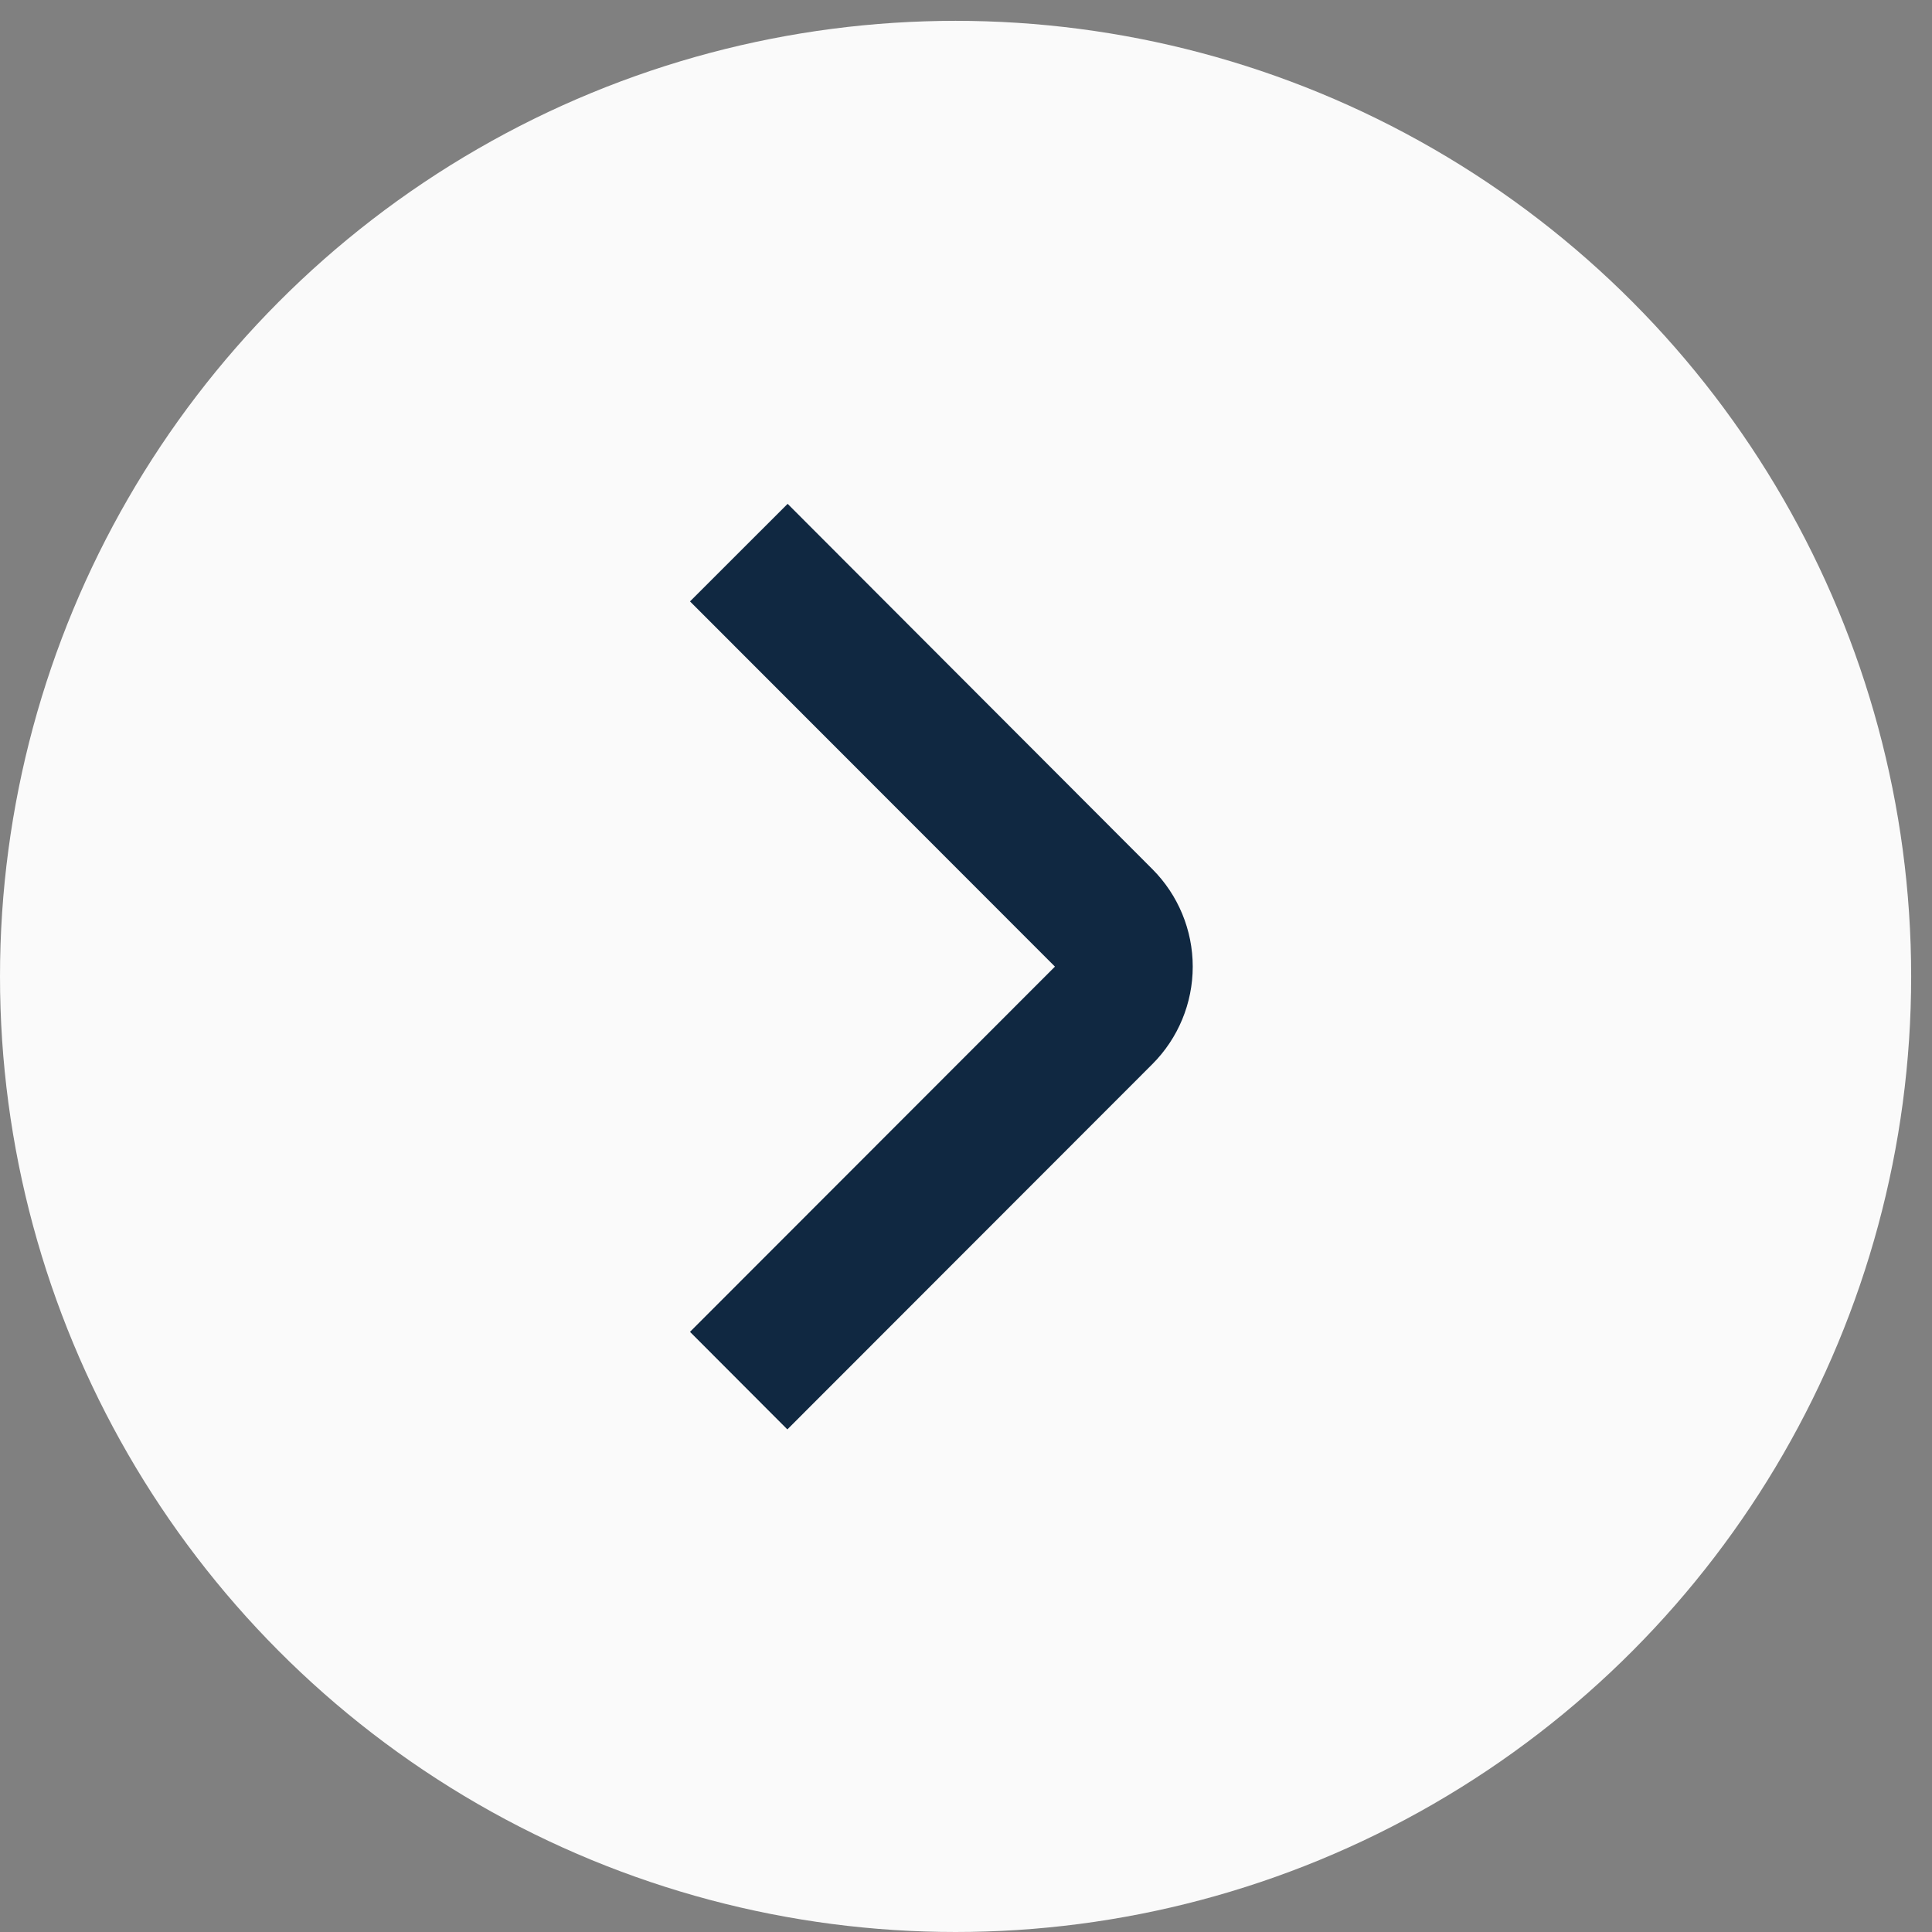 <svg width="28" height="28" viewBox="0 0 28 28" fill="none" xmlns="http://www.w3.org/2000/svg">
<rect x="0" y="0" width="28" height="28" fill="#808080" stroke="none"/>
<circle cx="13.849" cy="14.151" r="13.849" fill="#FAFAFA"/>
<path d="M11.411 20.716L10 19.302L15.289 14.009L10 8.716L11.415 7.302L16.7 12.595C17.075 12.97 17.286 13.479 17.286 14.009C17.286 14.54 17.075 15.048 16.7 15.423L11.411 20.716Z" fill="#102841"/>
</svg>
